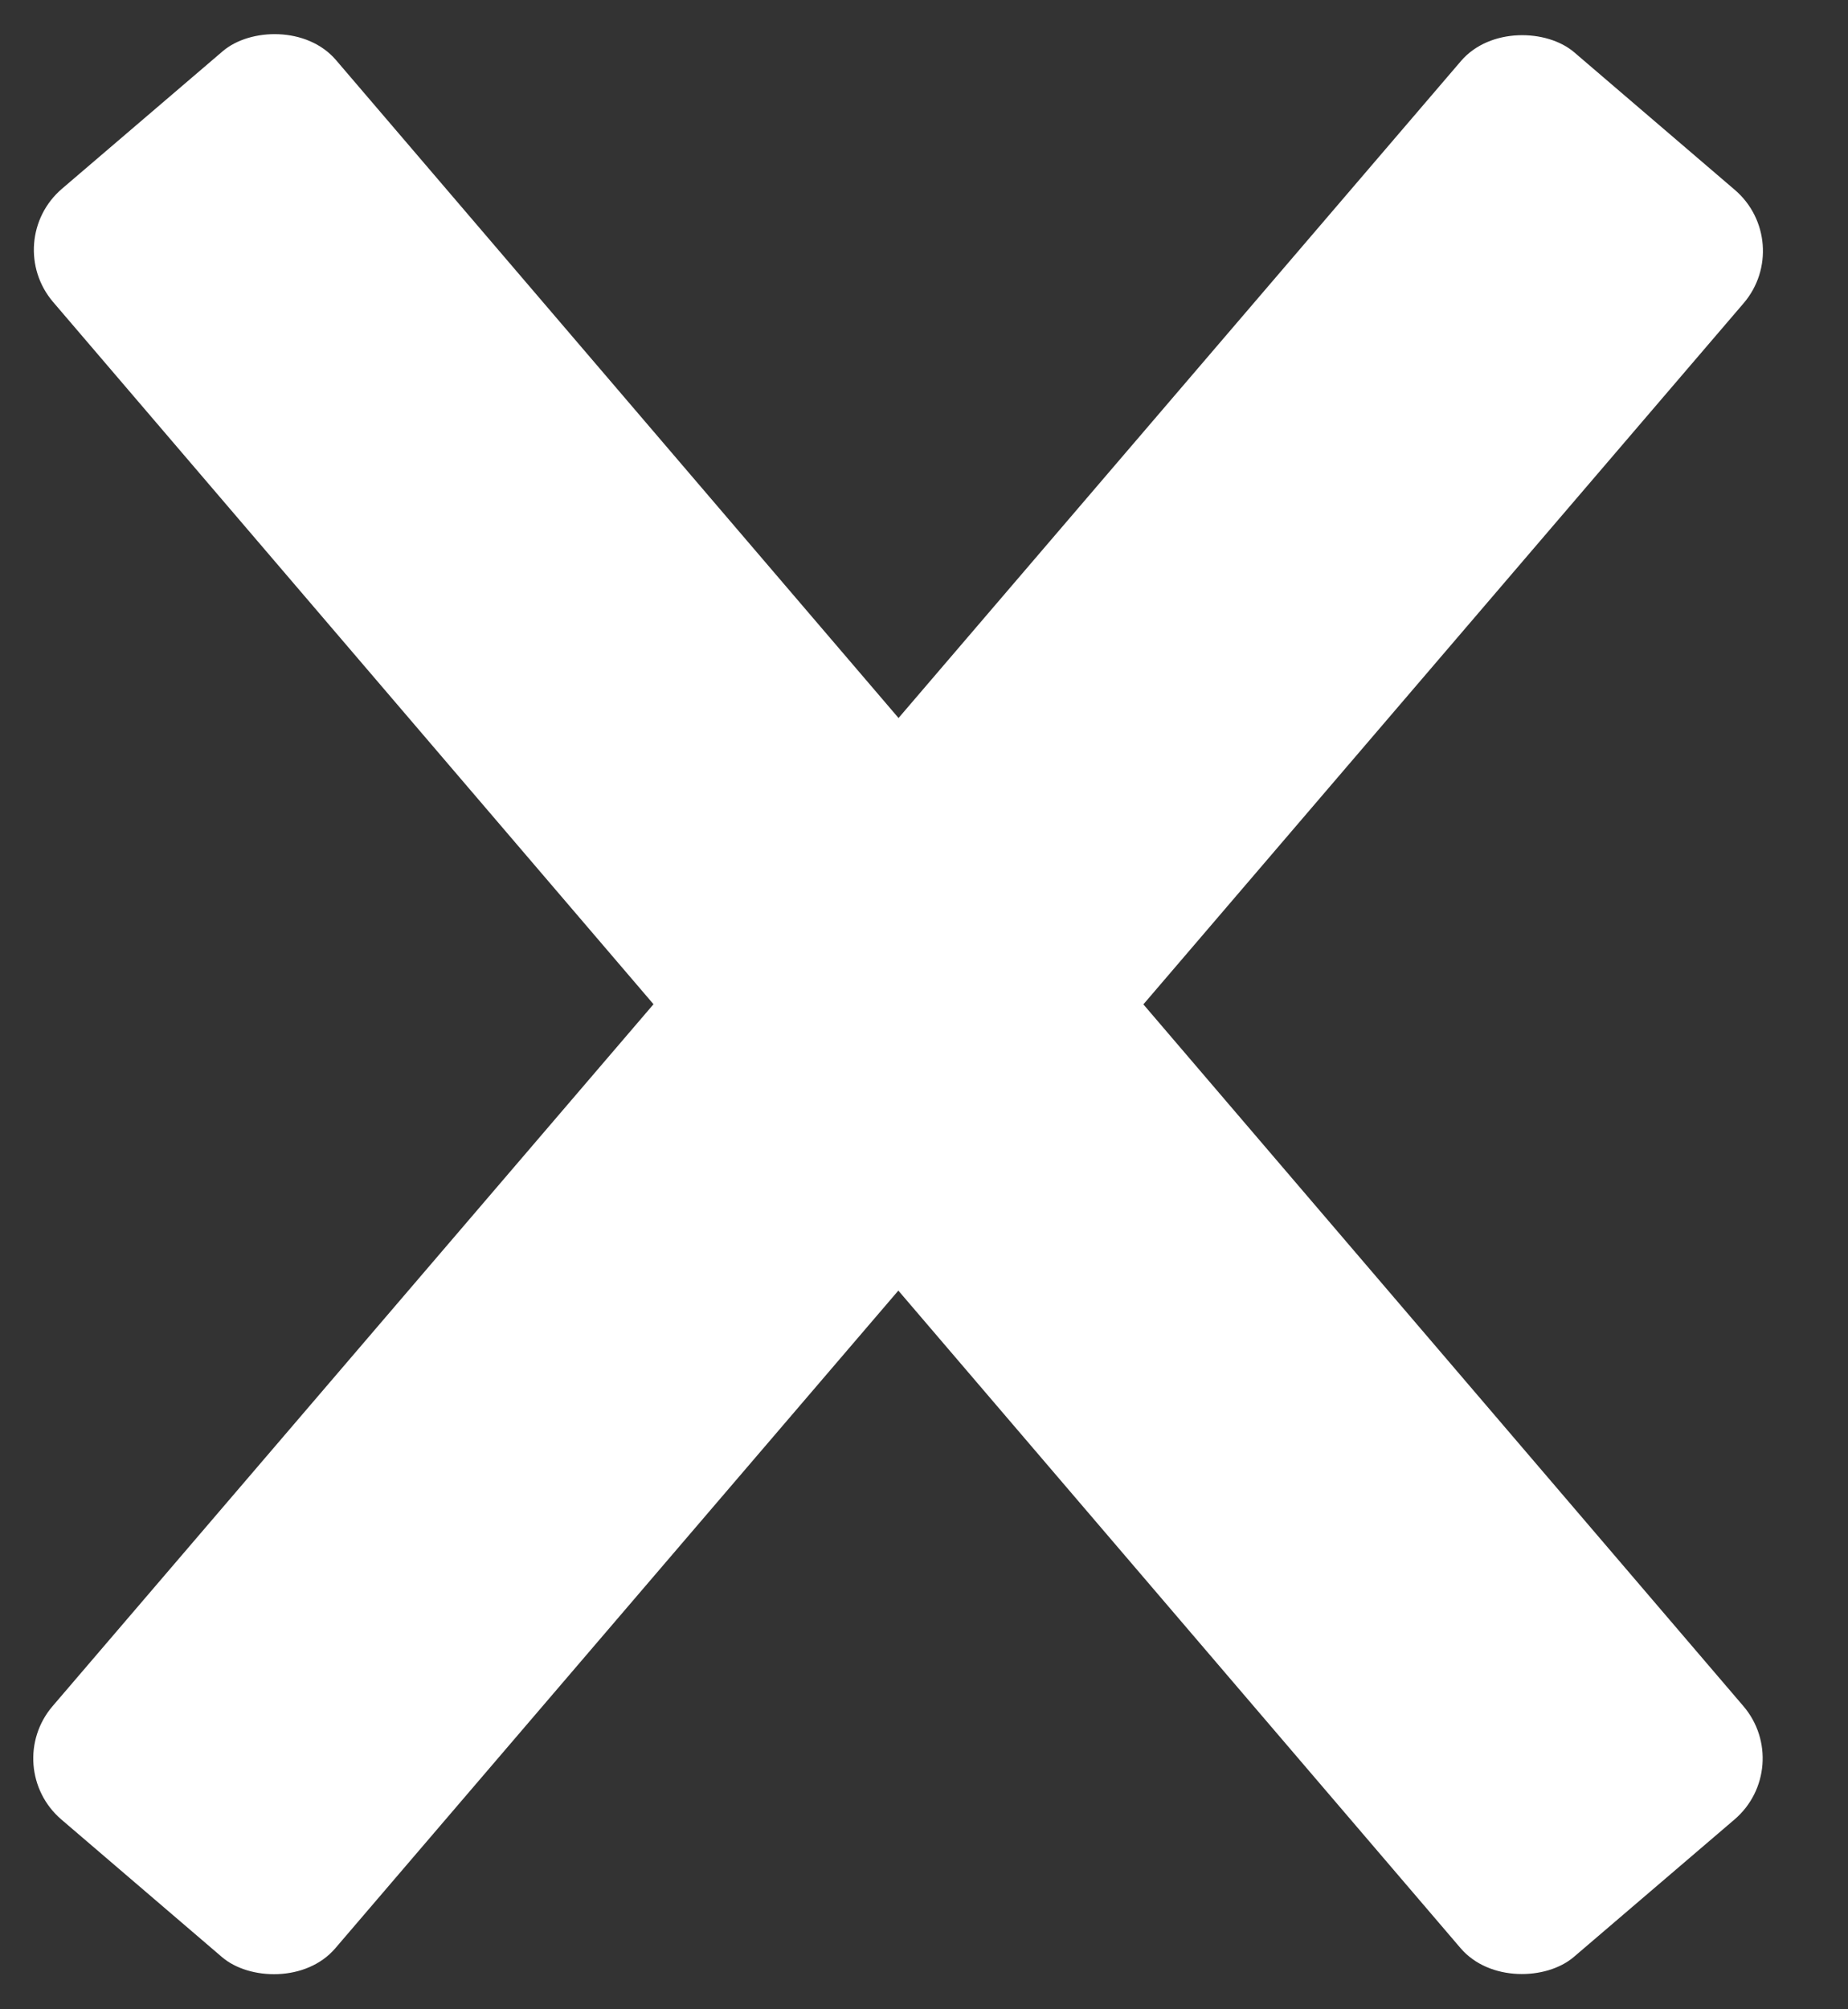 <?xml version="1.0" encoding="UTF-8"?>
<svg xmlns="http://www.w3.org/2000/svg" width="23" height="25" viewBox="0 0 23 25" fill="none">
  <rect x="0" y="0" width="23" height="25" fill="#333333" stroke="none"/>
  <rect x="0.004" y="21.988" width="28.948" height="4.632" rx="1" transform="rotate(-49.425 0.004 21.988)" fill="white"></rect>
  <rect width="28.948" height="4.632" rx="1" transform="matrix(-0.65 -0.76 -0.76 0.65 22.348 21.988)" fill="white"></rect>
</svg>
